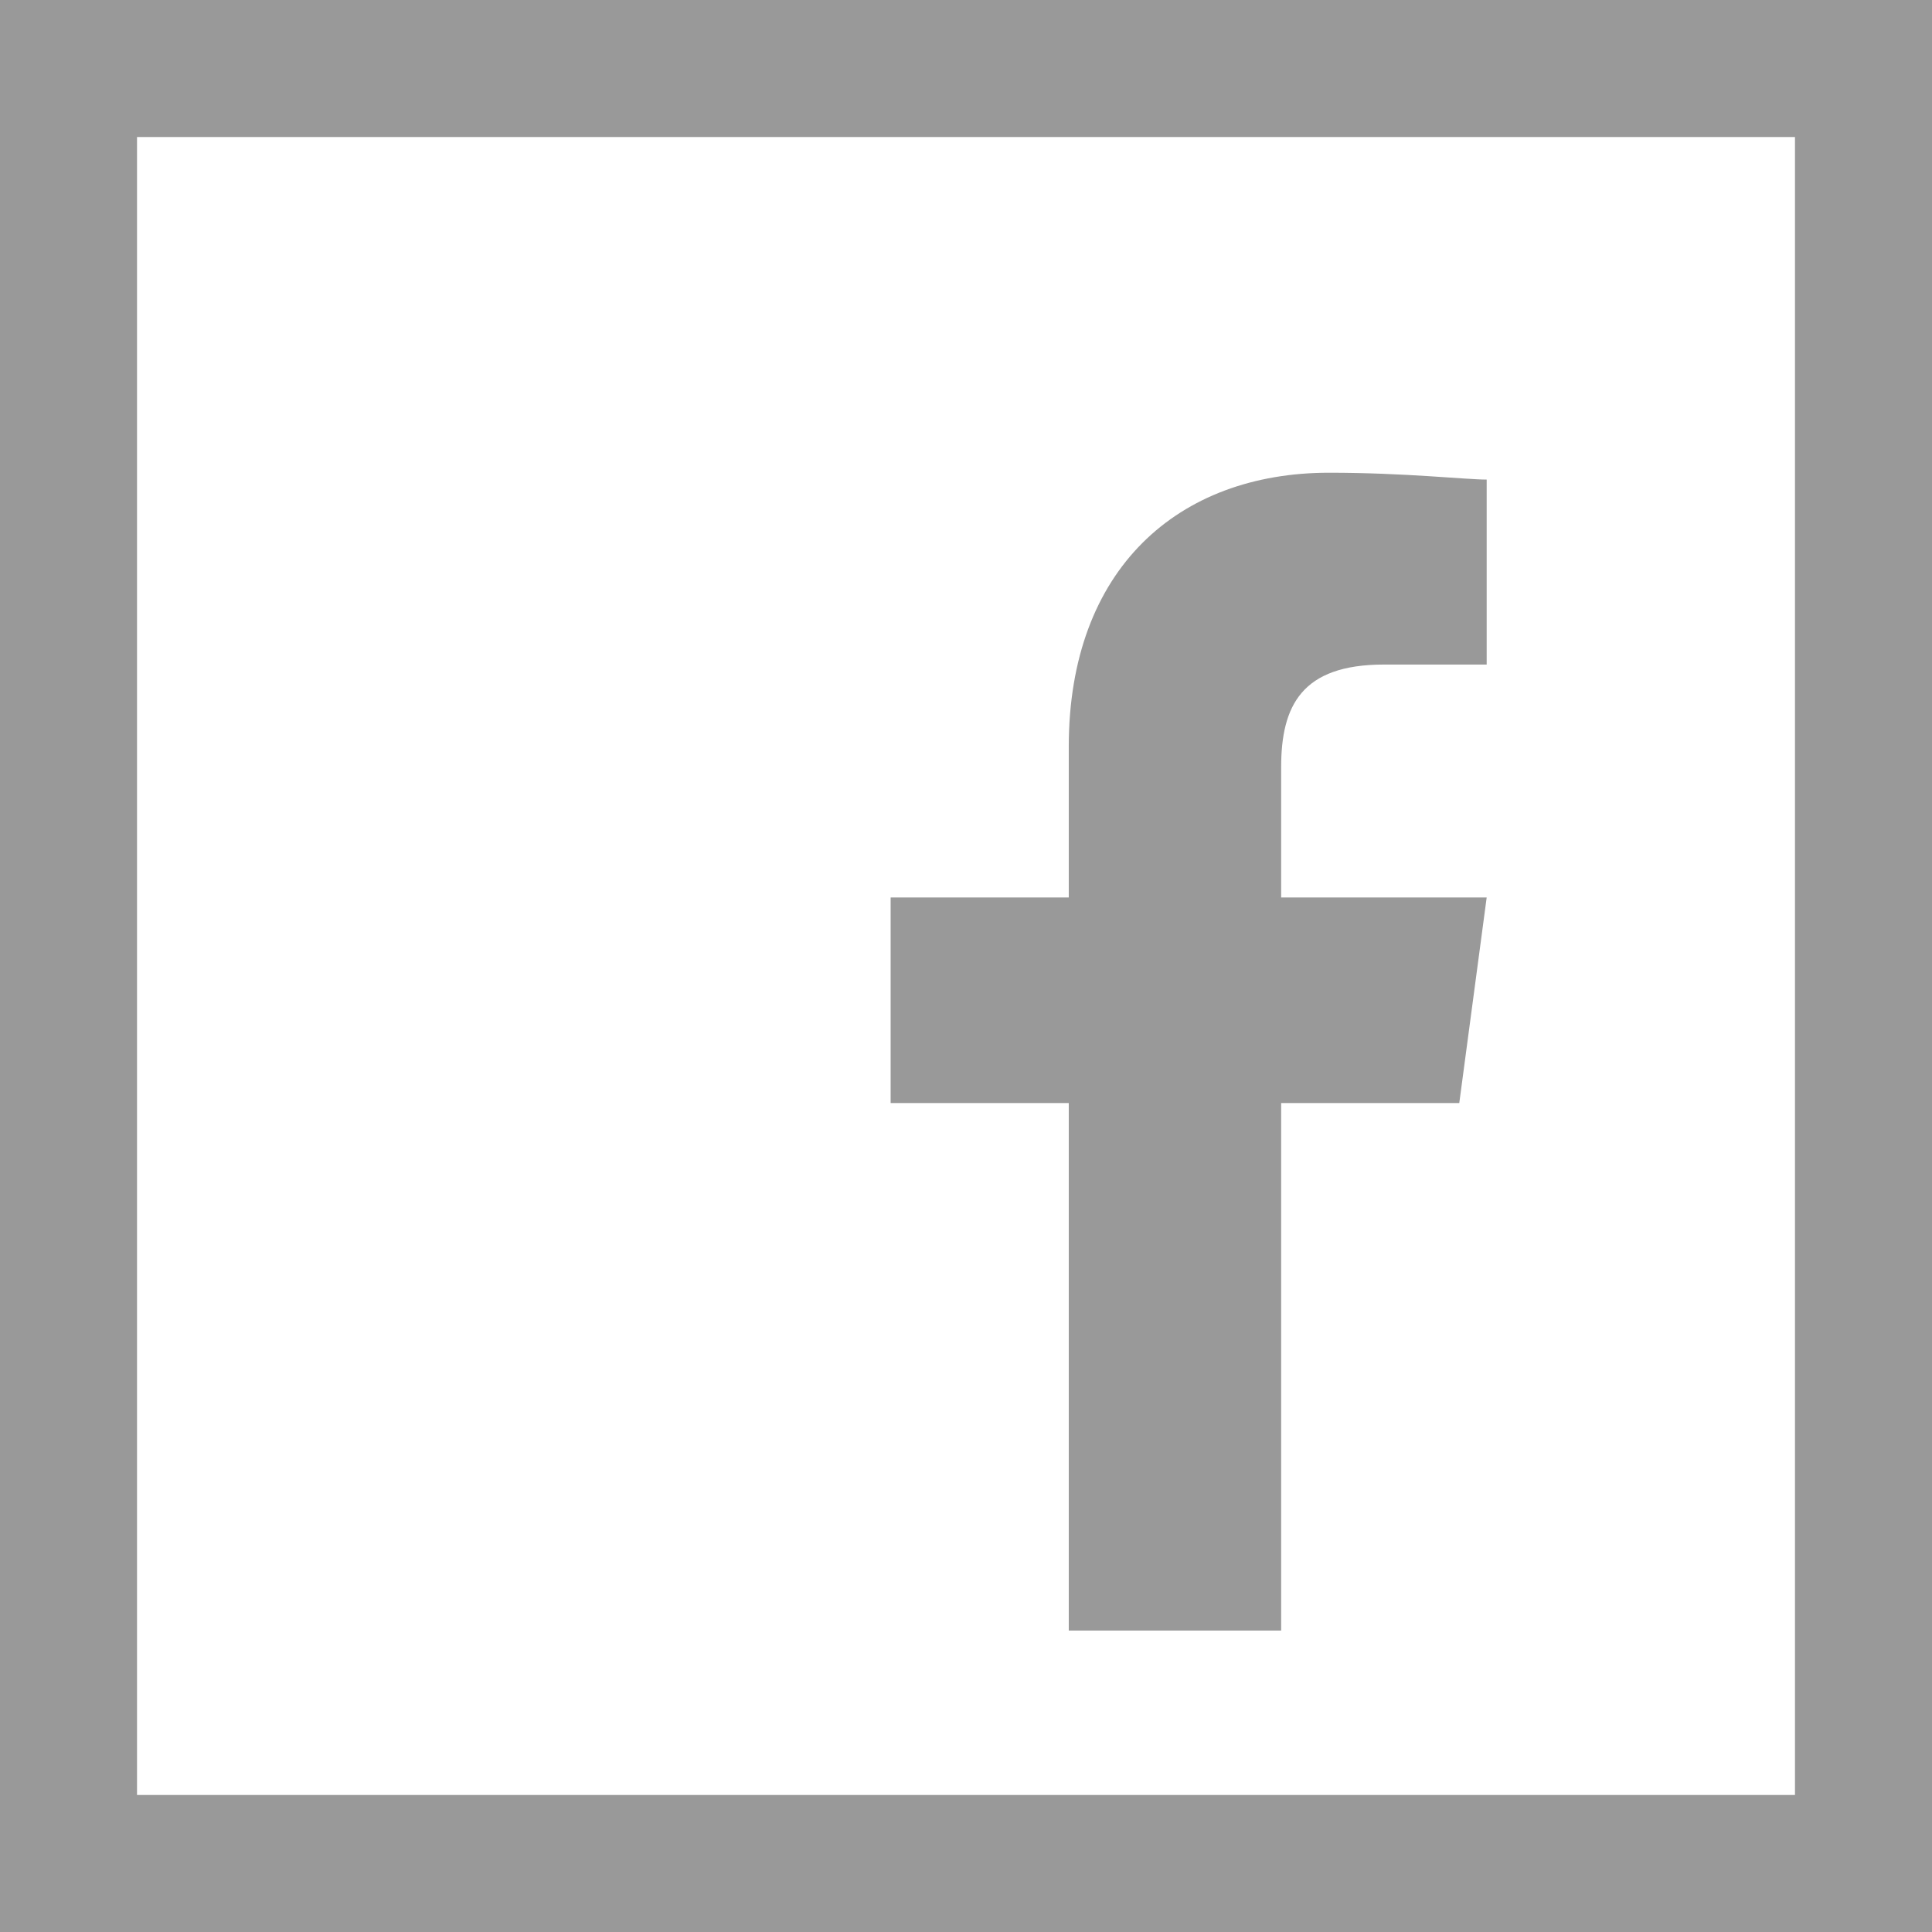 <svg version="1.1" id="Layer_1" xmlns="http://www.w3.org/2000/svg" xmlns:xlink="http://www.w3.org/1999/xlink" x="0px" y="0px"
	 width="28.2px" height="28.2px" viewBox="0 0 28.2 28.2" style="enable-background:new 0 0 28.2 28.2;" xml:space="preserve">
<g>
	<path style="fill:#999999;" d="M21.8,9.7h-1.6c-1.2,0-1.5,0.6-1.5,1.5v1.9h3l-0.4,3h-2.6v7.7h-3.1v-7.7H13v-3h2.6v-2.2
		c0-2.6,1.6-4,3.8-4c1.1,0,2,0.1,2.3,0.1V9.7z"/>
	<path style="fill:#999999;" d="M26.2,2v24.2H2V2H26.2 M28.2,0H0v28.2h28.2V0L28.2,0z"/>
</g>
</svg>
